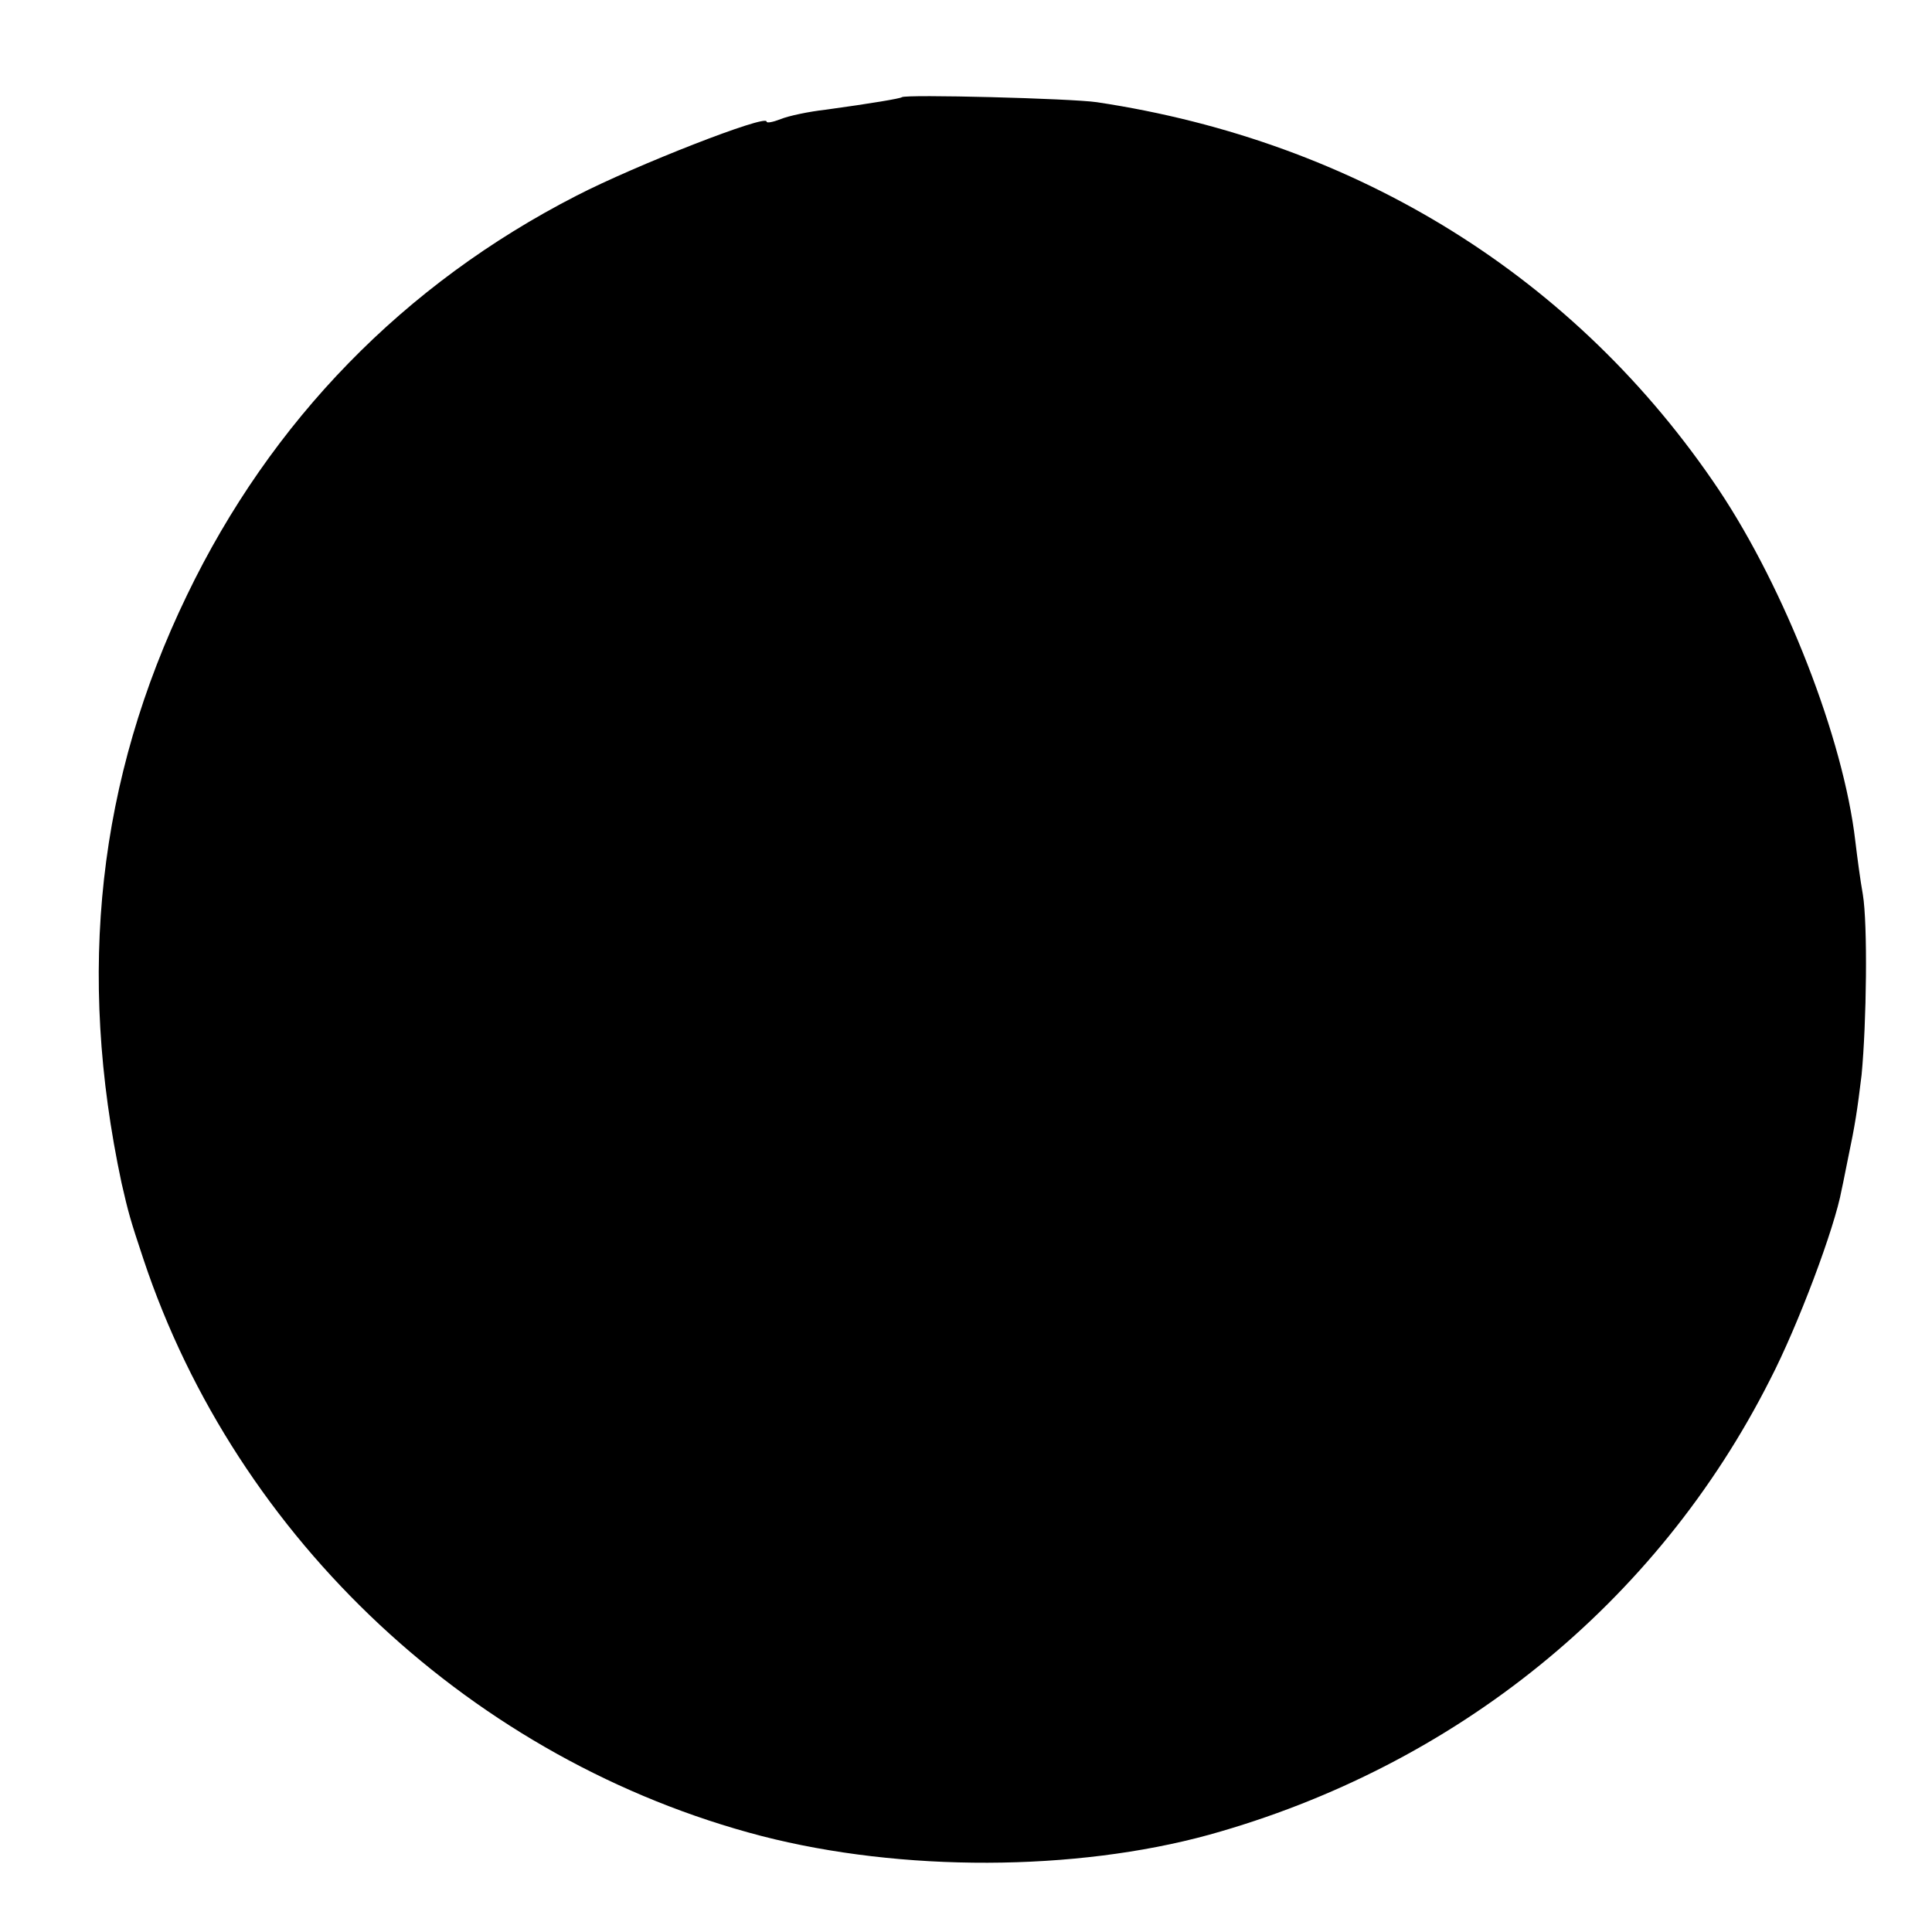 <?xml version="1.0" standalone="no"?>
<!DOCTYPE svg PUBLIC "-//W3C//DTD SVG 20010904//EN"
 "http://www.w3.org/TR/2001/REC-SVG-20010904/DTD/svg10.dtd">
<svg version="1.0" xmlns="http://www.w3.org/2000/svg"
 width="310pt" height="310pt" viewBox="0 0 310 310"
 preserveAspectRatio="xMidYMid meet">
<g transform="translate(0,310) scale(0.1,-0.1)"
fill="#000000" stroke="none">
<path d="M1447 2944 c-2 -2 -49 -10 -122 -20 -27 -3 -60 -10 -72 -15 -13 -5
-23 -7 -23 -4 0 12 -210 -70 -305 -119 -277 -142 -490 -361 -625 -641 -143
-296 -177 -605 -105 -943 11 -48 14 -59 35 -122 150 -451 531 -806 992 -926
225 -58 503 -57 718 2 396 110 719 372 900 730 45 87 104 244 115 305 3 13 7
35 10 49 12 57 15 78 22 135 8 84 10 242 2 290 -4 22 -9 60 -12 85 -19 165
-113 405 -219 564 -228 340 -579 559 -998 622 -40 6 -308 13 -313 8z"/>
</g>
</svg>
